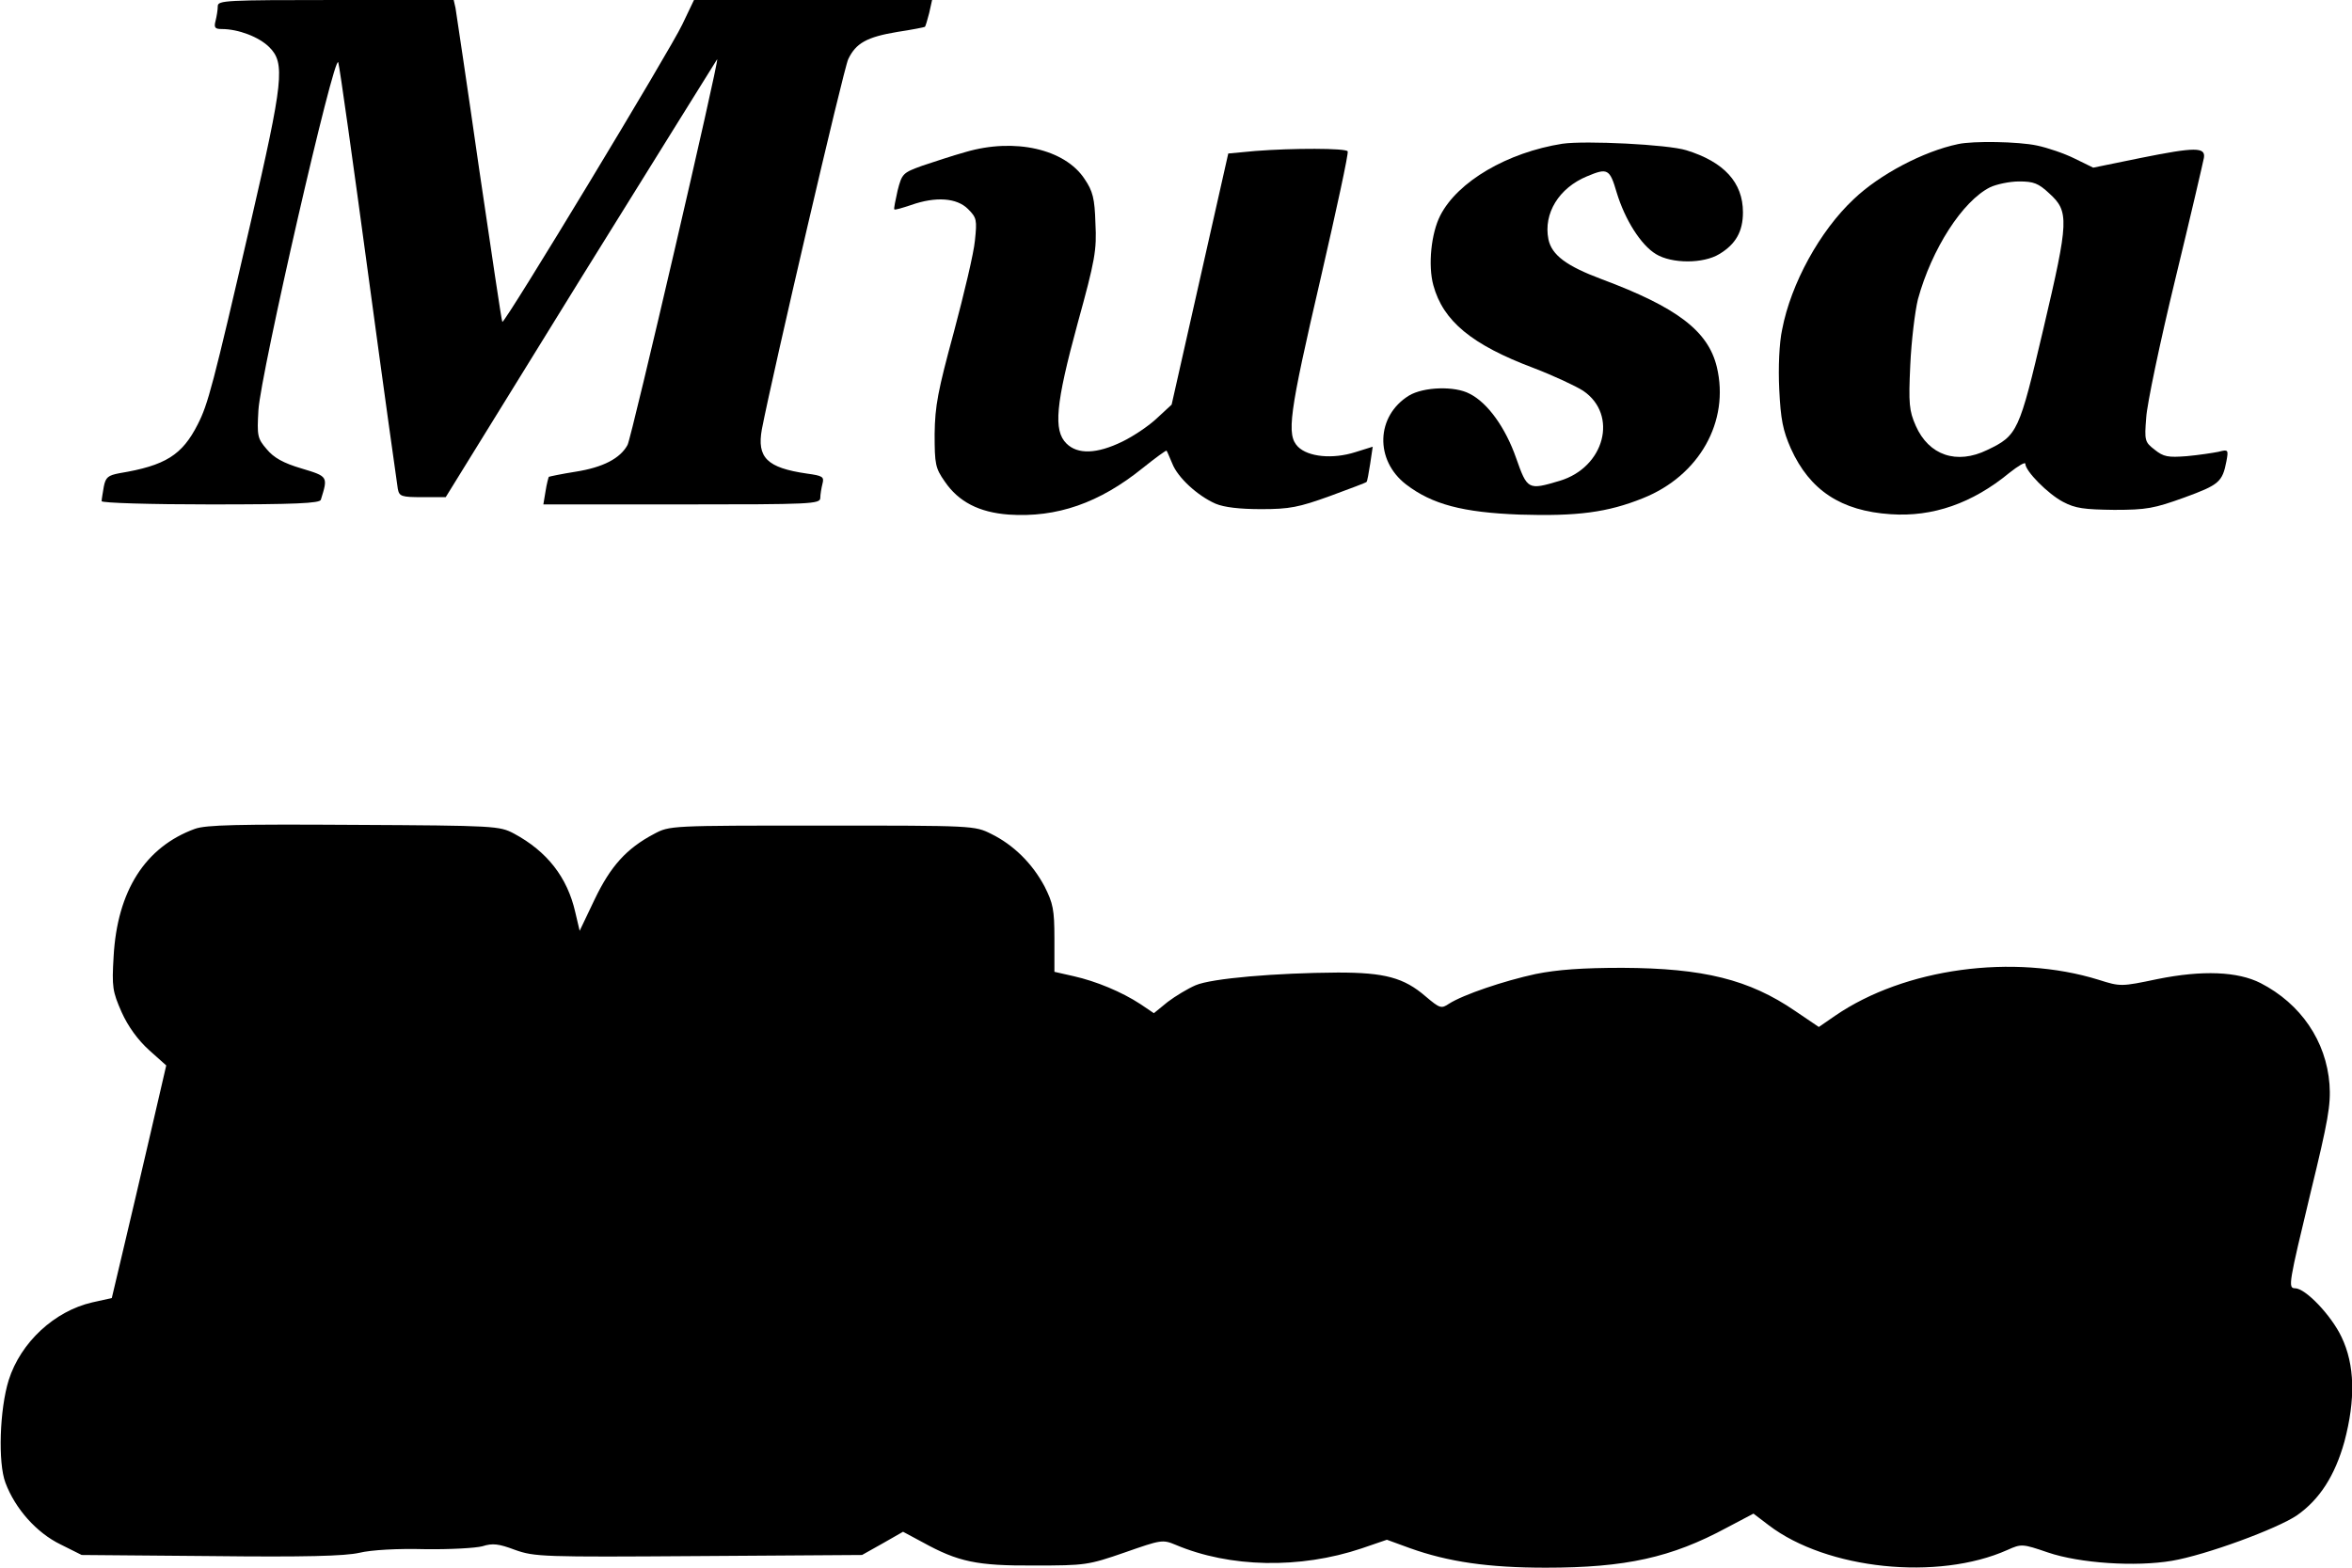 <?xml version="1.0" encoding="UTF-8" standalone="yes"?>
<svg version="1.0" xmlns="http://www.w3.org/2000/svg" width="100%" height="100%" viewBox="0 0 648 432" preserveAspectRatio="xMidYMid meet">
  <g transform="translate(0,432) scale(0.1,-0.1)" fill="#000000" stroke="none">
    <path d="M600 4303 c0 -10 -3 -28 -6 -40 -5 -19 -2 -23 17 -23 46 0 103 -22
131 -50 44 -44 39 -92 -52 -486 -104 -450 -117 -498 -145 -553 -43 -85 -89
-114 -216 -135 -31 -6 -38 -11 -43 -37 -3 -18 -6 -35 -6 -40 0 -5 135 -9 300
-9 232 0 302 3 304 13 20 64 20 64 -53 86 -51 15 -77 30 -96 53 -26 30 -27 37
-23 108 6 100 210 990 220 958 4 -13 41 -277 83 -588 42 -311 79 -575 81 -587
4 -21 10 -23 68 -23 l64 0 373 604 c206 332 375 603 375 603 5 -6 -236 -1043
-247 -1063 -20 -37 -67 -62 -144 -74 -38 -6 -71 -13 -73 -14 -1 -2 -6 -20 -9
-40 l-6 -36 382 0 c356 0 381 1 381 18 0 9 3 27 6 39 5 19 1 22 -43 28 -110
16 -138 44 -124 122 29 150 225 993 238 1020 21 44 51 61 135 75 40 6 75 13
76 14 2 1 7 19 12 38 l8 36 -328 0 -328 0 -32 -67 c-31 -67 -490 -826 -496
-820 -2 1 -30 192 -64 422 -33 231 -63 430 -65 443 l-5 22 -325 0 c-303 0
-325 -1 -325 -17z"/>
    <path d="M4305 3924 c-152 -24 -289 -104 -337 -198 -25 -49 -34 -137 -19 -192
27 -99 106 -164 276 -228 55 -21 117 -50 137 -63 97 -66 59 -211 -65 -248 -87
-26 -89 -25 -120 63 -29 83 -78 152 -128 177 -41 22 -127 19 -167 -5 -91 -56
-95 -178 -8 -245 72 -55 156 -77 312 -83 160 -5 243 6 340 45 156 62 240 212
204 362 -24 99 -109 164 -318 242 -96 36 -137 66 -146 110 -14 71 29 141 106
173 57 24 63 21 82 -44 23 -76 67 -145 108 -170 44 -27 131 -27 175 0 45 27
65 62 65 115 0 82 -52 139 -156 171 -51 16 -278 27 -341 18z"/>
    <path d="M5395 3923 c-96 -20 -217 -84 -288 -152 -93 -87 -173 -233 -197 -359
-8 -36 -11 -105 -8 -165 4 -83 10 -113 32 -163 52 -115 138 -172 275 -181 116
-8 225 30 327 114 24 19 44 31 44 25 0 -20 62 -83 104 -105 34 -18 58 -21 141
-22 89 0 110 4 193 34 96 35 105 43 116 100 6 32 5 33 -22 26 -15 -3 -54 -9
-87 -12 -52 -4 -64 -2 -89 18 -27 21 -28 25 -23 88 2 36 38 208 80 381 42 173
77 324 79 335 5 30 -24 30 -173 0 l-132 -27 -51 25 c-28 14 -75 30 -104 36
-51 11 -176 13 -217 4z m251 -136 c55 -50 54 -74 -16 -372 -67 -285 -71 -295
-155 -335 -84 -41 -161 -15 -197 67 -18 41 -20 60 -15 167 3 67 13 148 21 181
38 139 123 271 199 309 17 8 53 16 80 16 40 0 53 -5 83 -33z"/>
    <path d="M2660 3901 c-36 -10 -90 -28 -120 -38 -52 -19 -55 -21 -67 -68 -6
-27 -11 -51 -9 -52 2 -2 22 4 46 12 68 24 126 20 157 -11 24 -24 25 -30 19
-87 -3 -34 -30 -147 -58 -252 -44 -162 -52 -203 -53 -281 0 -83 2 -94 28 -131
38 -56 95 -85 176 -91 133 -9 250 32 369 128 35 28 65 50 66 48 2 -2 8 -18 16
-36 15 -38 69 -88 119 -110 24 -10 66 -15 126 -15 78 0 103 5 189 36 54 20
100 37 101 39 2 2 6 24 10 50 l7 47 -48 -15 c-63 -20 -130 -13 -158 15 -32 33
-25 87 63 466 43 187 77 343 74 348 -5 9 -152 9 -254 1 l-75 -7 -78 -346 -78
-346 -40 -37 c-22 -21 -65 -50 -96 -65 -70 -34 -123 -36 -154 -5 -36 36 -30
107 31 331 48 174 53 202 49 276 -2 68 -7 88 -30 122 -54 82 -192 114 -328 74z"/>
    <path d="M537 2036 c-137 -50 -214 -171 -224 -352 -5 -84 -3 -96 22 -153 18
-40 45 -77 76 -105 l47 -42 -44 -190 c-24 -104 -58 -248 -75 -320 l-31 -131
-54 -12 c-104 -24 -197 -110 -230 -214 -25 -80 -30 -228 -9 -283 27 -72 86
-138 152 -170 l58 -29 355 -3 c261 -3 370 0 410 9 33 8 106 12 180 10 69 -1
140 3 159 8 28 9 45 7 90 -10 54 -19 75 -20 506 -17 l450 3 57 32 56 32 54
-29 c98 -54 149 -65 308 -64 140 0 148 1 249 36 100 35 104 36 140 21 149 -63
342 -67 512 -10 l70 24 63 -23 c106 -38 216 -54 375 -54 220 0 346 28 498 110
l74 39 42 -32 c160 -122 466 -154 658 -68 38 17 41 17 111 -7 88 -30 242 -40
342 -23 94 16 289 88 344 125 63 44 105 110 131 203 31 117 29 212 -8 289 -28
59 -99 134 -128 134 -20 0 -17 14 43 264 48 197 56 241 52 298 -9 119 -79 222
-190 279 -63 32 -160 36 -284 11 -100 -21 -102 -21 -162 -2 -235 73 -535 32
-726 -99 l-45 -31 -65 44 c-127 87 -253 118 -476 119 -111 0 -179 -5 -239 -17
-88 -19 -200 -57 -239 -82 -21 -14 -25 -13 -64 20 -60 52 -113 66 -242 66
-171 -1 -348 -16 -392 -35 -21 -9 -56 -30 -77 -46 l-38 -31 -37 25 c-52 34
-122 63 -184 77 l-53 12 0 92 c0 80 -4 97 -27 143 -34 64 -86 115 -147 145
-46 23 -49 23 -466 23 -419 0 -420 0 -463 -23 -76 -40 -120 -89 -164 -181
l-41 -86 -12 51 c-22 97 -78 168 -169 217 -40 21 -50 22 -441 24 -319 2 -408
0 -438 -11z"/>
  </g>
</svg>